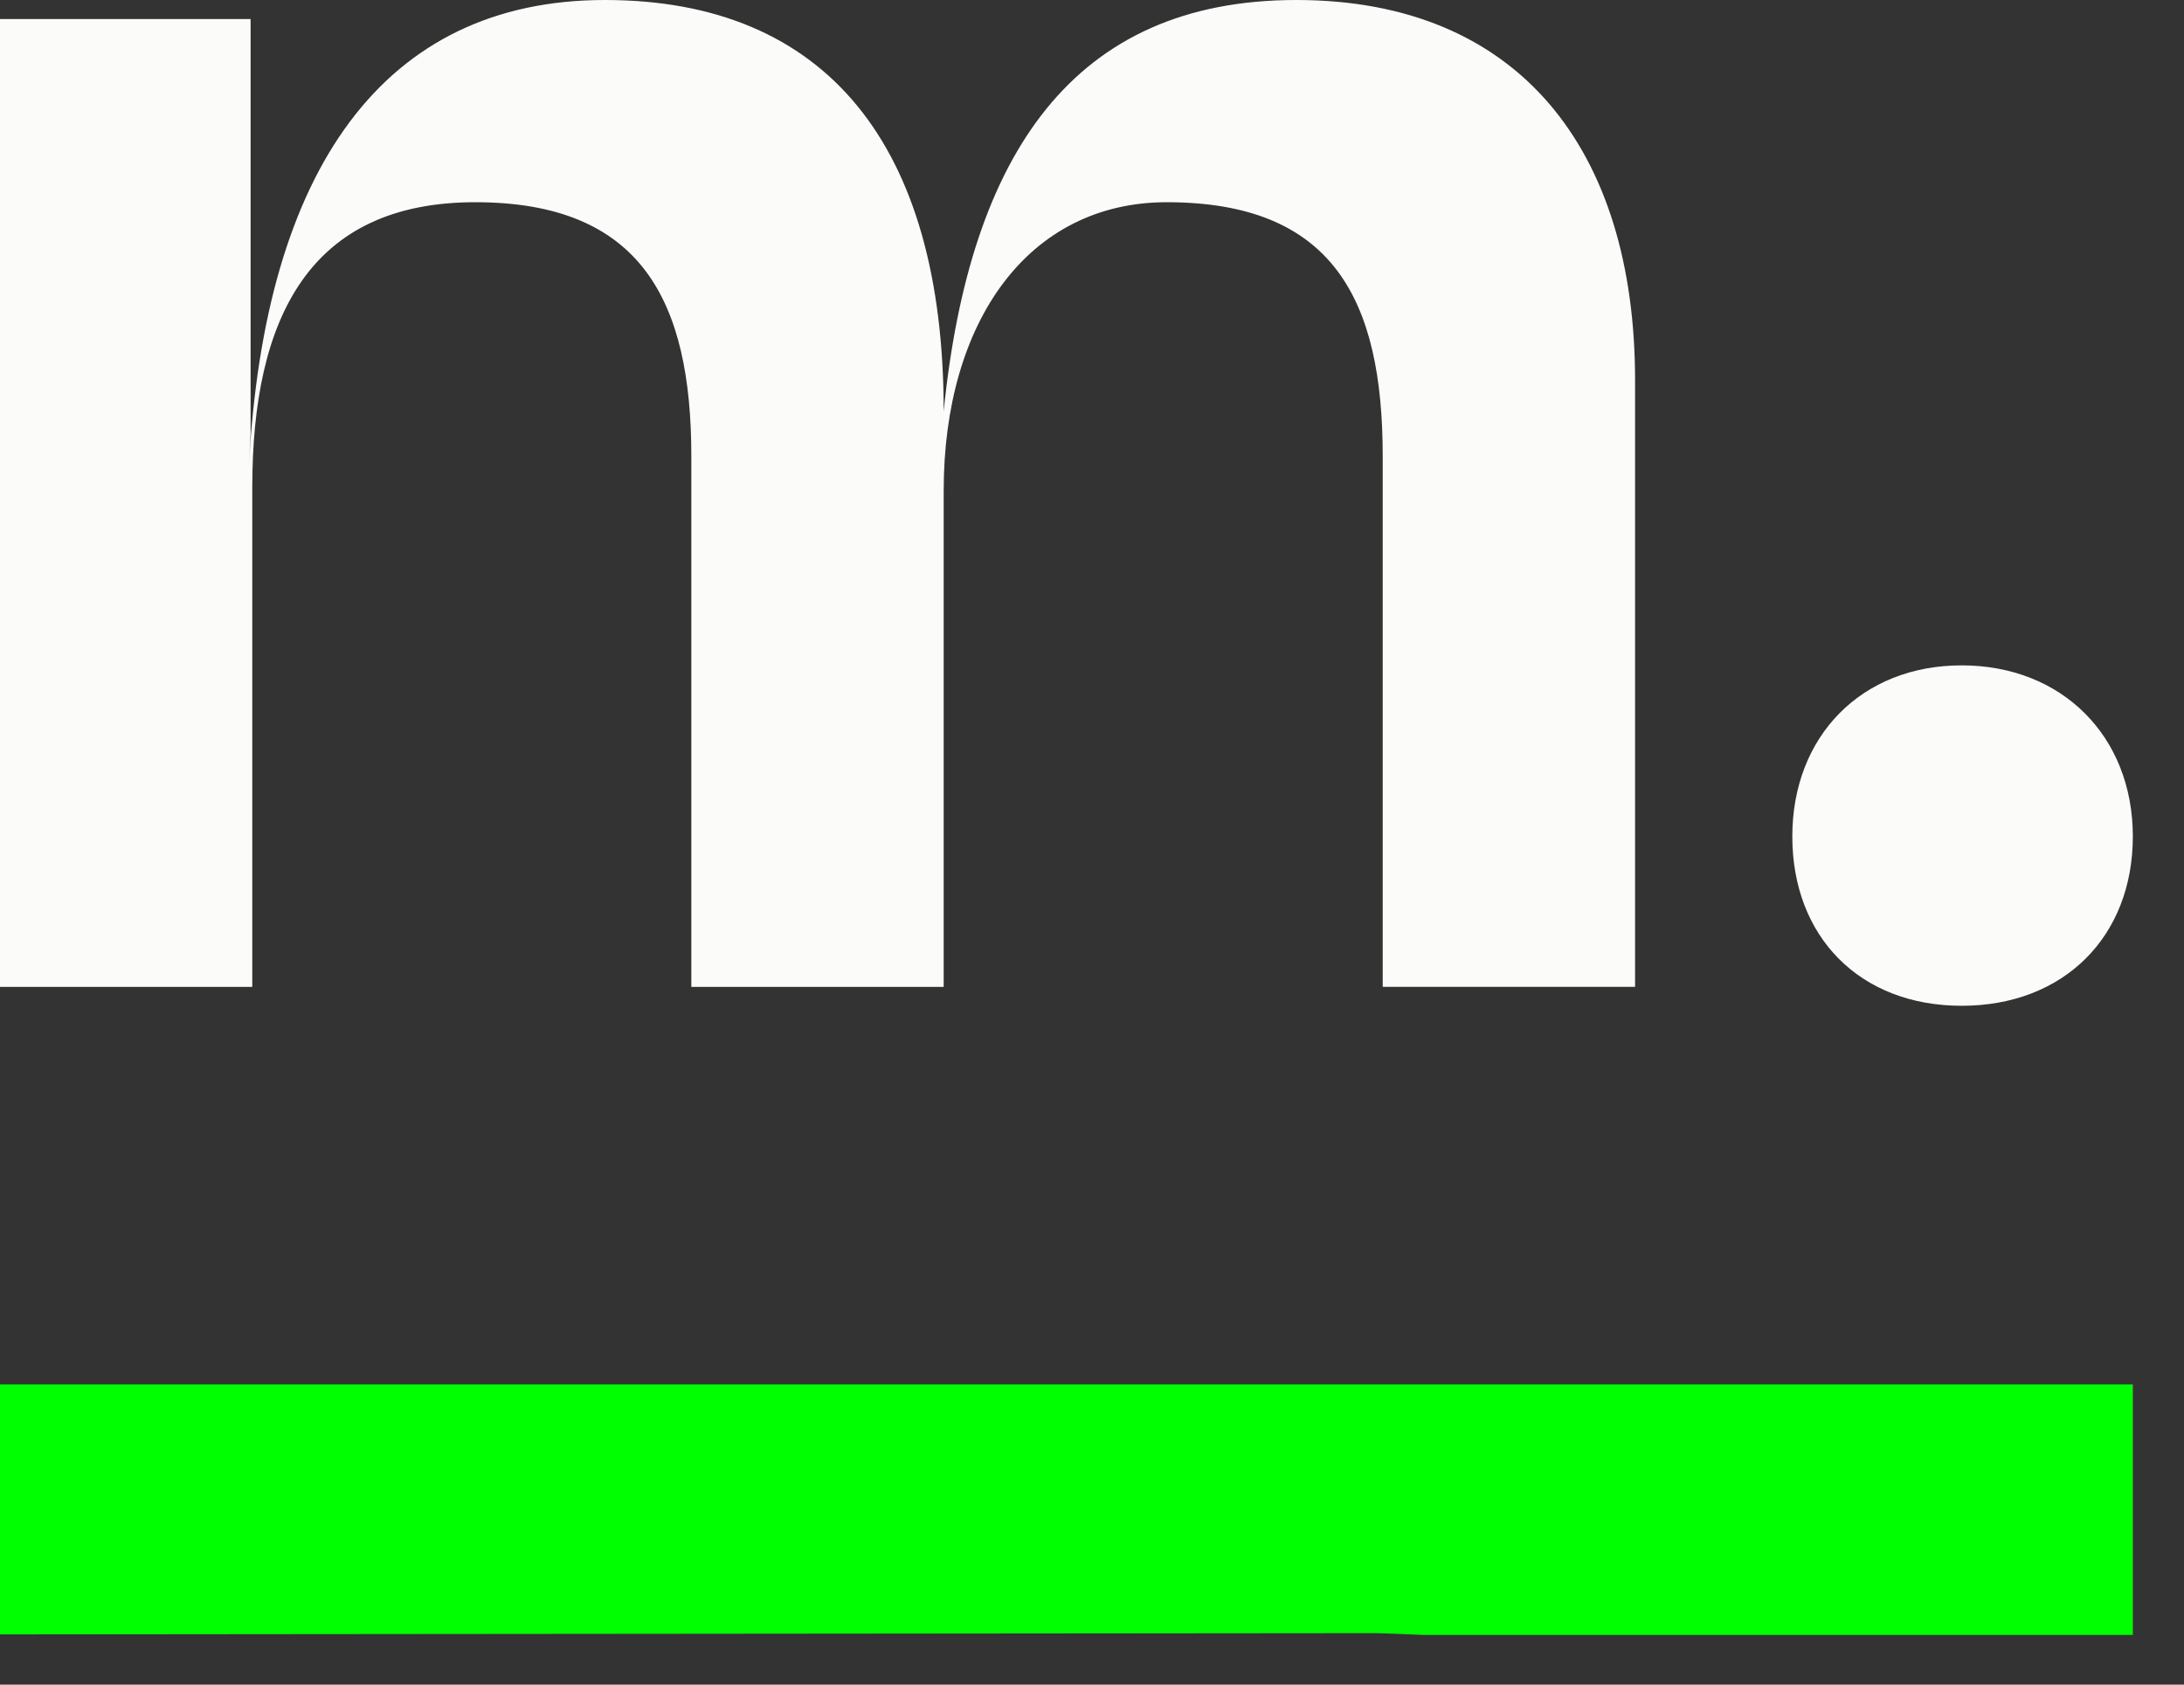 <svg width="35" height="27" viewBox="0 0 35 27" fill="none" xmlns="http://www.w3.org/2000/svg">
<rect x="0" y="0" width="35" height="27" fill="#333333" stroke="none"/>
<g clip-path="url(#clip0_338_58142)">
<path d="M28.723 13.406C28.723 11.8 29.831 10.664 31.438 10.664C33.044 10.664 34.18 11.8 34.18 13.406C34.18 15.013 33.072 16.12 31.438 16.12C29.803 16.12 28.723 15.013 28.723 13.406Z" fill="#FBFCFA"/>
<path d="M4.016 0.305V6.952L3.988 7.479C4.238 2.714 6.149 0 9.695 0C13.24 0 15.123 2.327 15.123 6.592C15.539 2.466 17.202 0 20.775 0C24.348 0 26.203 2.41 26.203 6.093V15.816H22.159V7.313C22.159 4.793 21.356 3.241 18.697 3.241C16.481 3.241 15.123 5.152 15.123 7.867V15.817H11.079V7.313C11.079 4.819 10.276 3.241 7.616 3.241C4.957 3.241 4.043 5.097 4.043 7.811V15.817H0V0.305H4.016Z" fill="#FBFCFA"/>
<path d="M22.792 26.203H34.18V22.187H0V26.195L22.061 26.175C22.309 26.183 22.552 26.192 22.792 26.203Z" fill="#00FF00"/>
</g>
<defs>
<clipPath id="clip0_338_58142">
<rect width="34.181" height="26.203" fill="white"/>
</clipPath>
</defs>
</svg>
